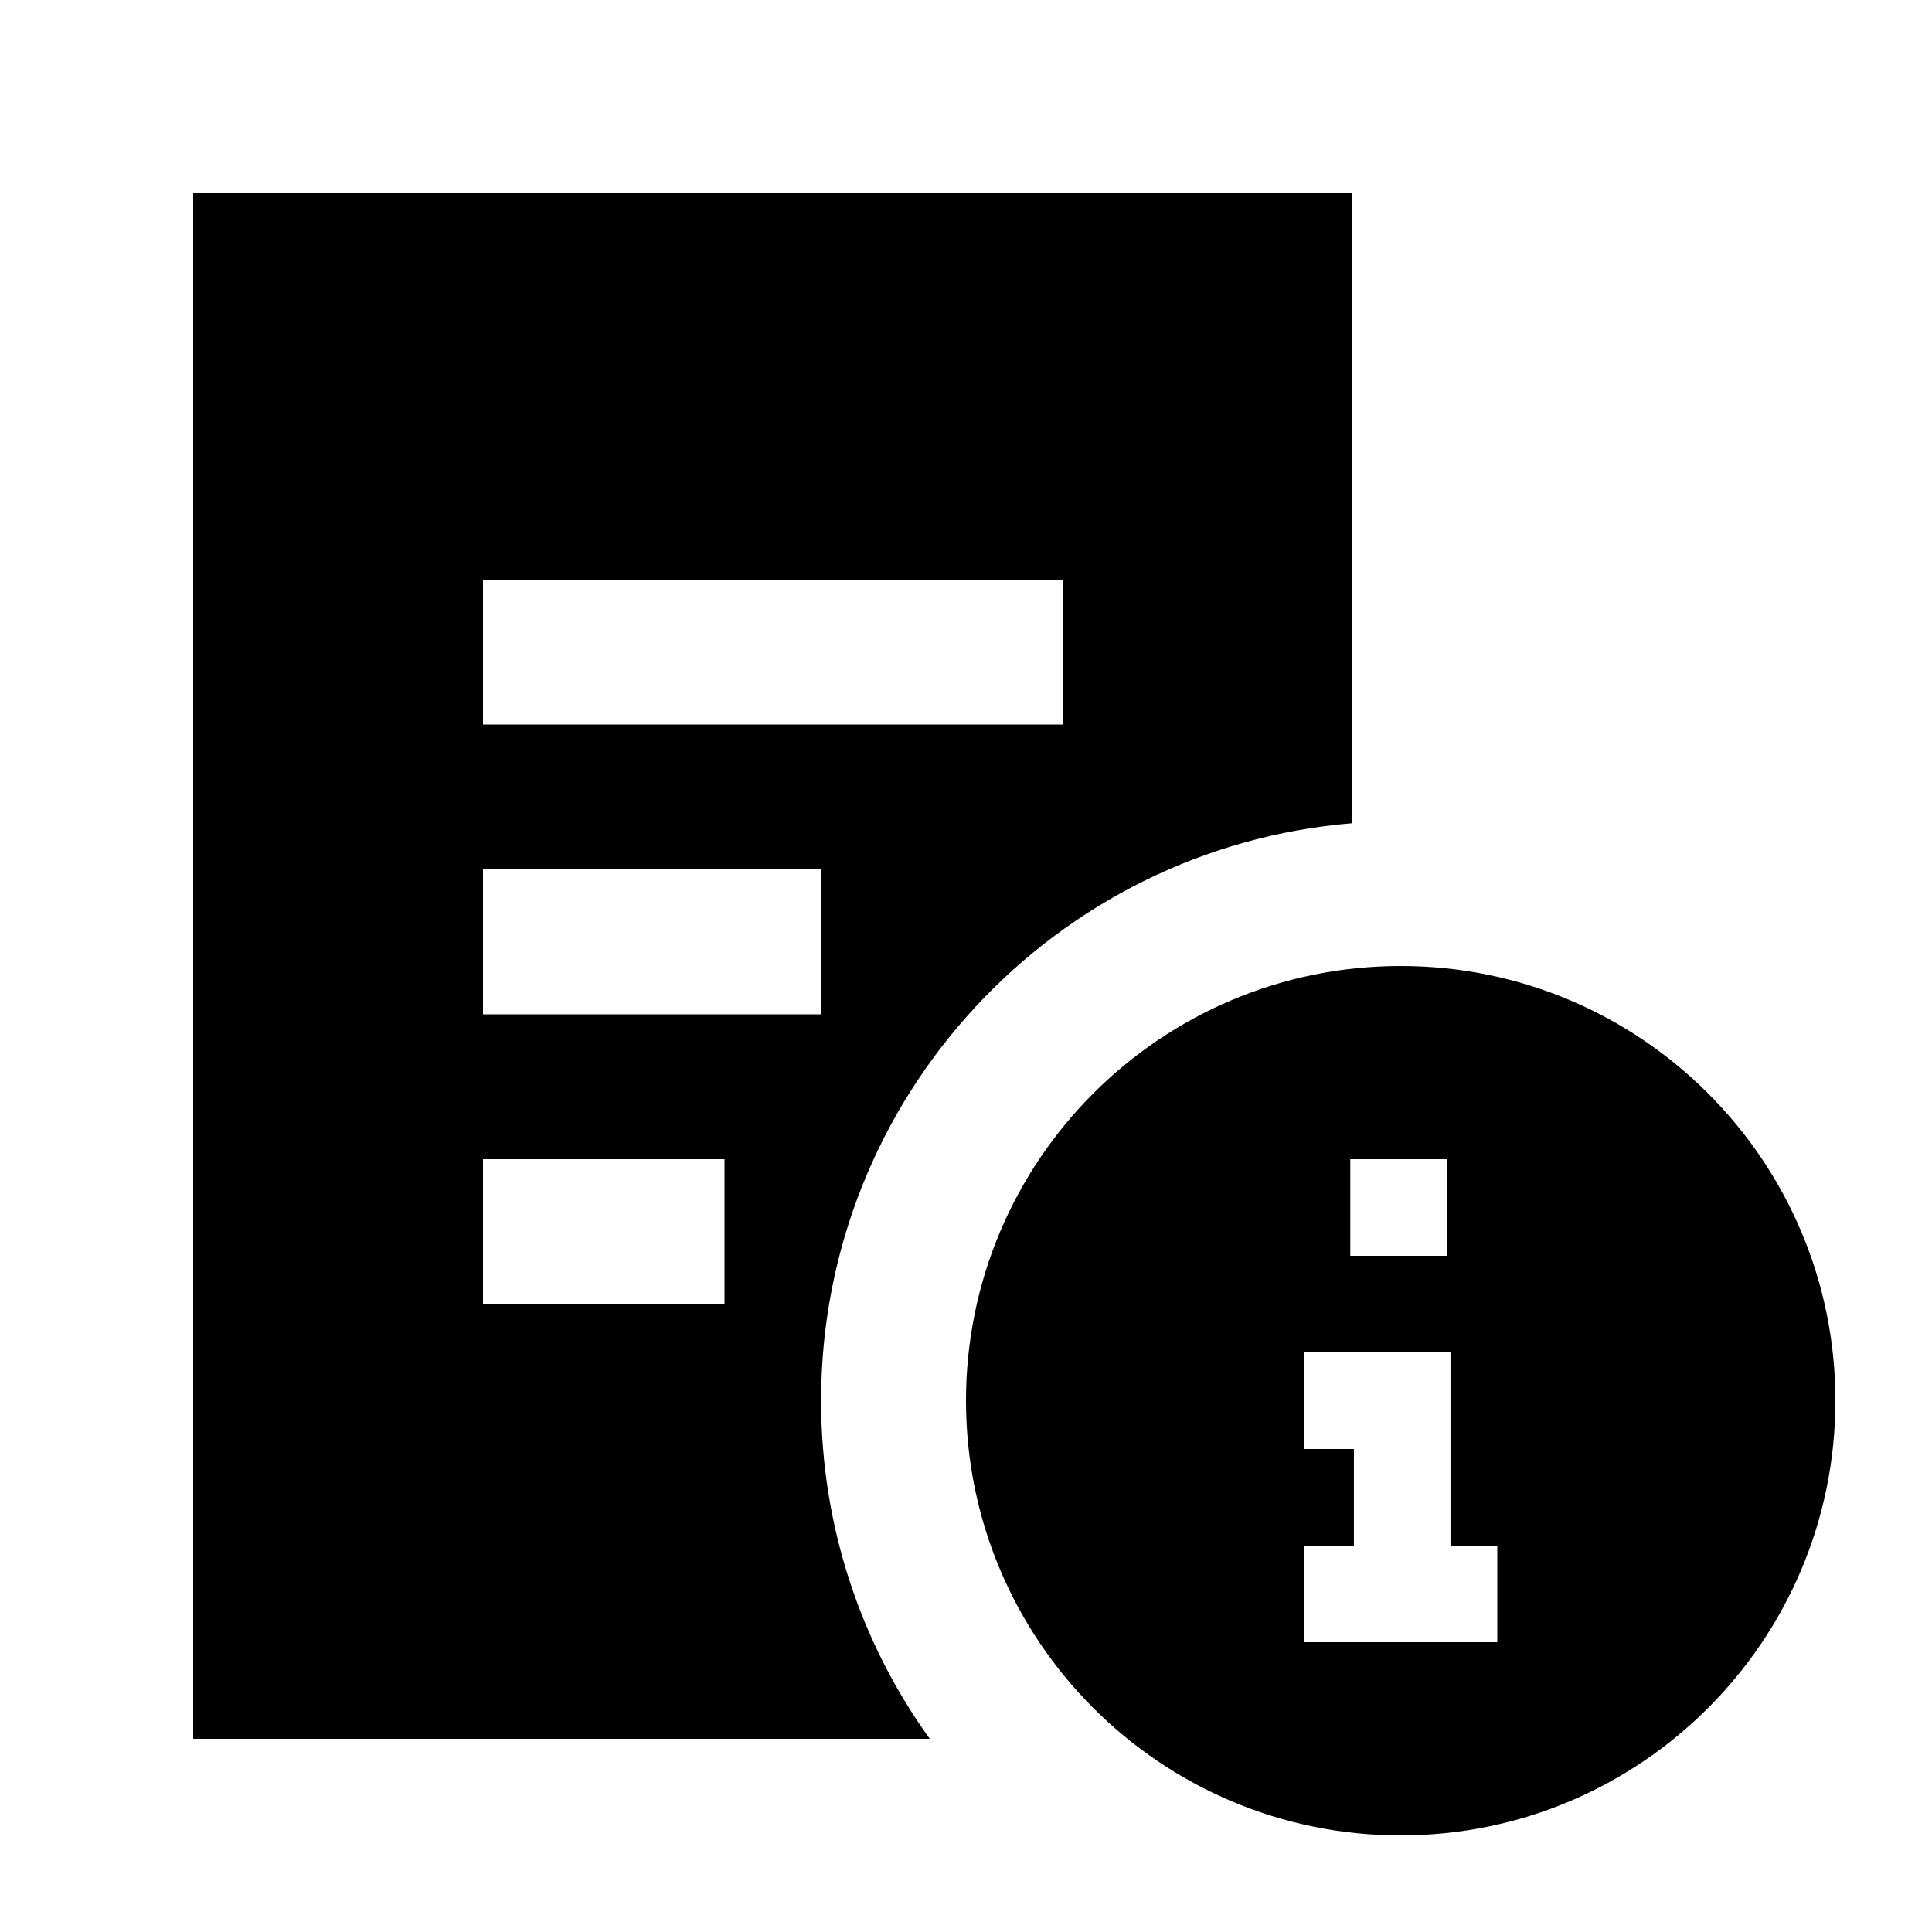 <svg xmlns="http://www.w3.org/2000/svg" viewBox="0 0 640 640"><!--! Font Awesome Pro 7.1.0 by @fontawesome - https://fontawesome.com License - https://fontawesome.com/license (Commercial License) Copyright 2025 Fonticons, Inc. --><path fill="currentColor" d="M448 64L64 64L64 576L308 576C285.3 544.5 272 505.8 272 464C272 363.4 349.4 280.8 448 272.7L448 64zM160 192L352 192L352 240L160 240L160 192zM160 288L272 288L272 336L160 336L160 288zM160 384L240 384L240 432L160 432L160 384zM464 608C543.5 608 608 543.5 608 464C608 384.5 543.5 320 464 320C384.5 320 320 384.5 320 464C320 543.5 384.5 608 464 608zM479.3 384L479.3 416L447.3 416L447.3 384L479.3 384zM480.5 448L480.5 512L496 512L496 544L480.5 544L480 544C456 544 440 544 432 544L432 512L448 512L448.5 512L448.5 480L448 480L432 480L432 448C455.9 448 472.8 448 480.5 448z"/></svg>